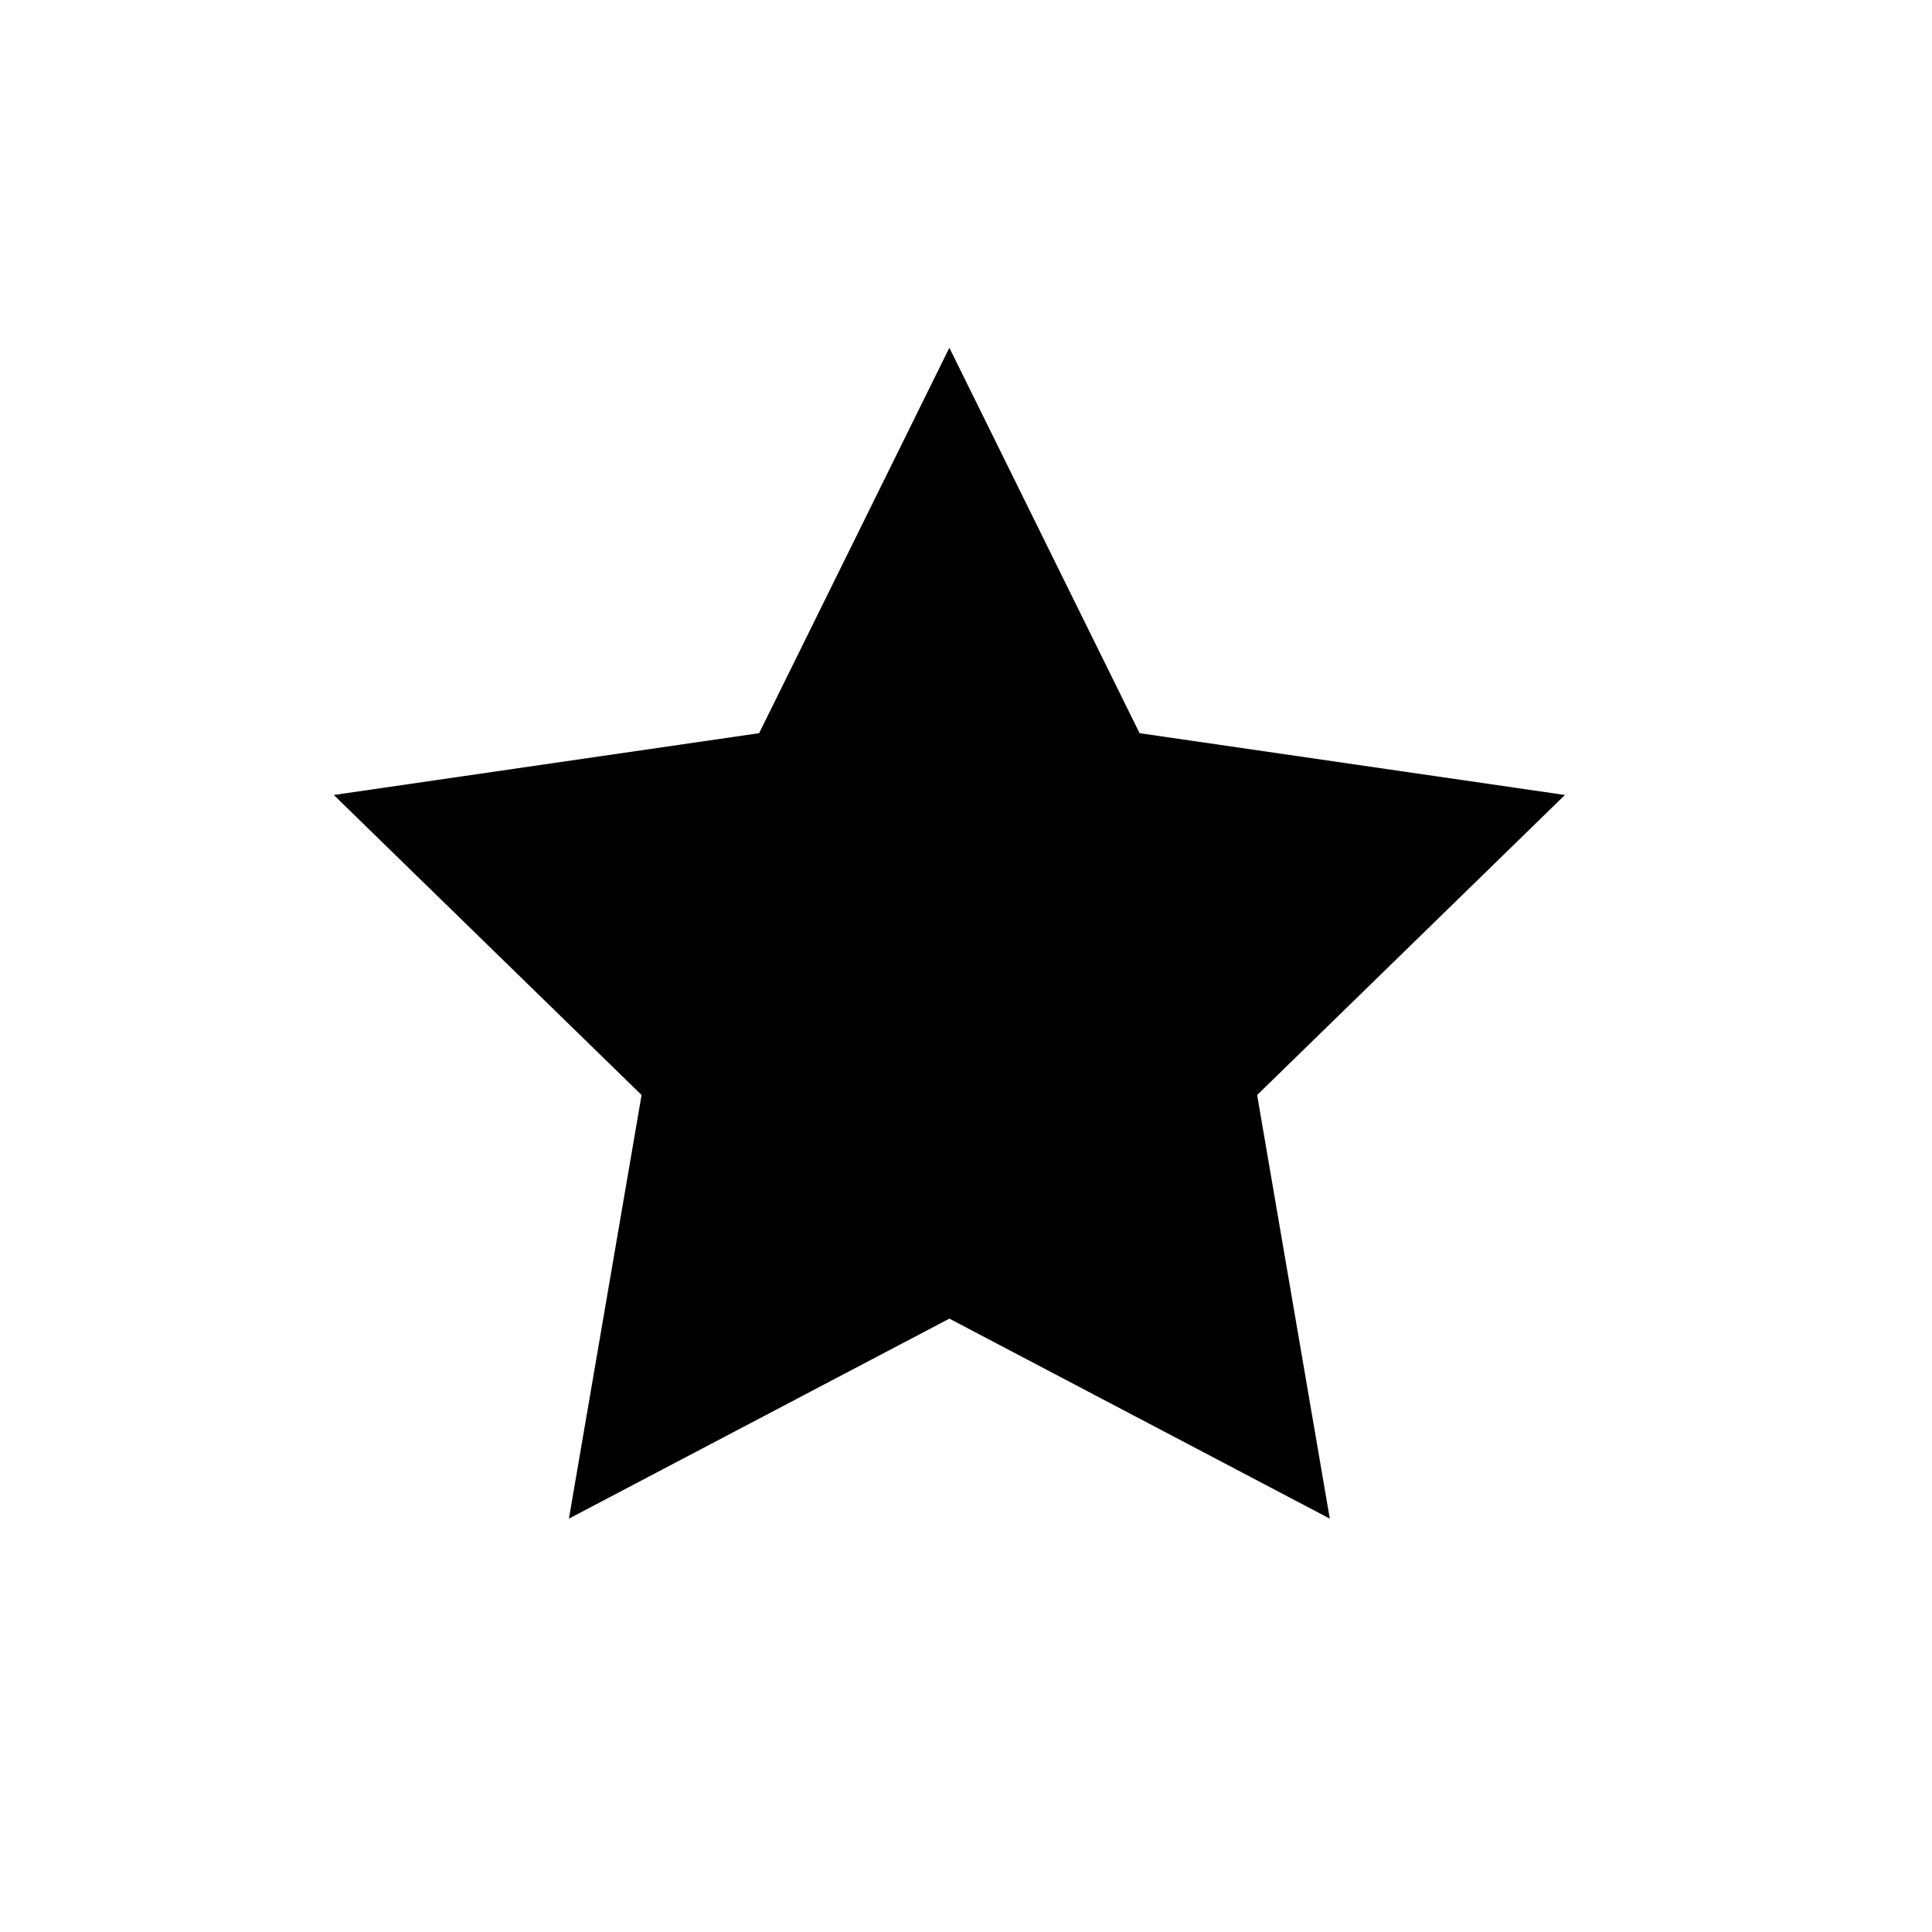 <svg xmlns="http://www.w3.org/2000/svg" xmlns:xlink="http://www.w3.org/1999/xlink" version="1.1" x="0px" y="0px" viewBox="0 0 100 100" enable-background="new 0 0 100 100" xml:space="preserve" width="100px" height="100px"><g><polygon points="49.139,18 58.984,37.949 81,41.148 65.069,56.678 68.83,78.604 49.139,68.252 29.447,78.604 33.208,56.678    17.277,41.148 39.293,37.949  "/></g></svg>